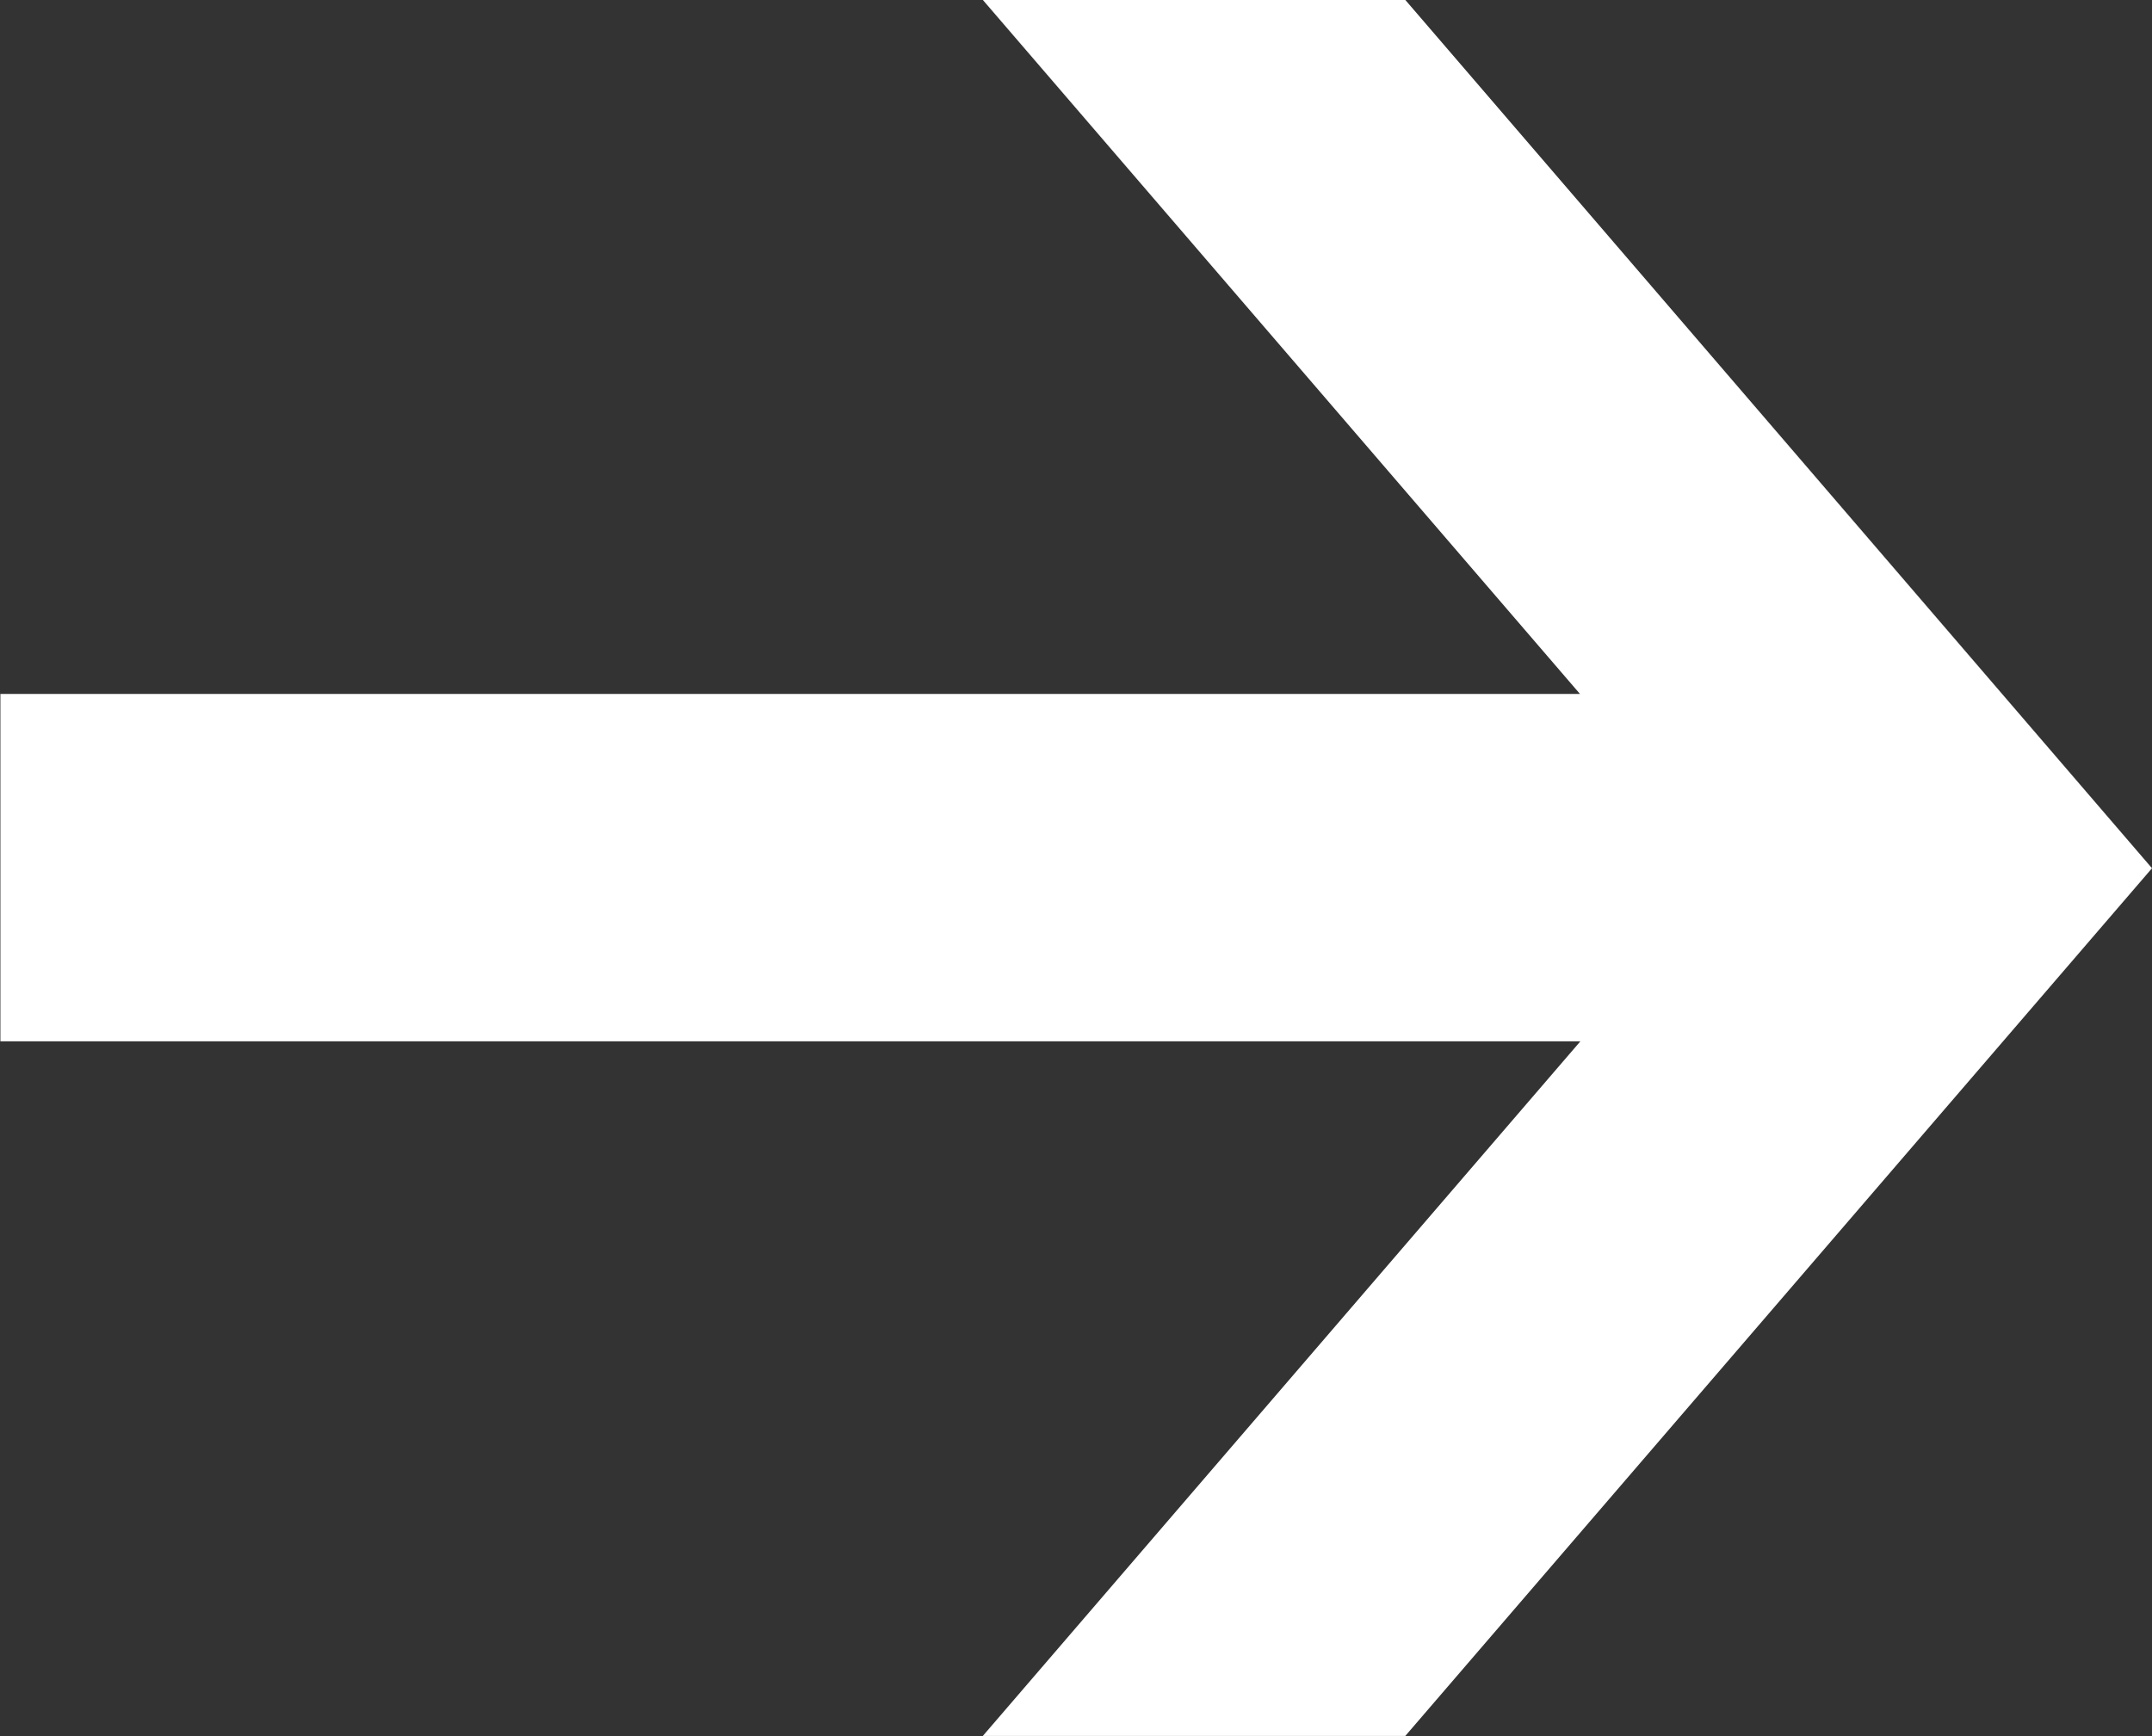 <svg xmlns="http://www.w3.org/2000/svg" width="15.903" height="12.832" viewBox="0 0 15.903 12.832">
  <rect x="0" y="0" width="15.903" height="12.832" fill="#333333" stroke="none"/>
  <path id="arr-right" d="M934.1,862.7h11.676l-4.416,5.134h3.122L950,861.421,944.479,855h-3.122l4.416,5.133H934.1Z" transform="translate(-934.097 -855.004)" fill="#fff"/>
</svg>
